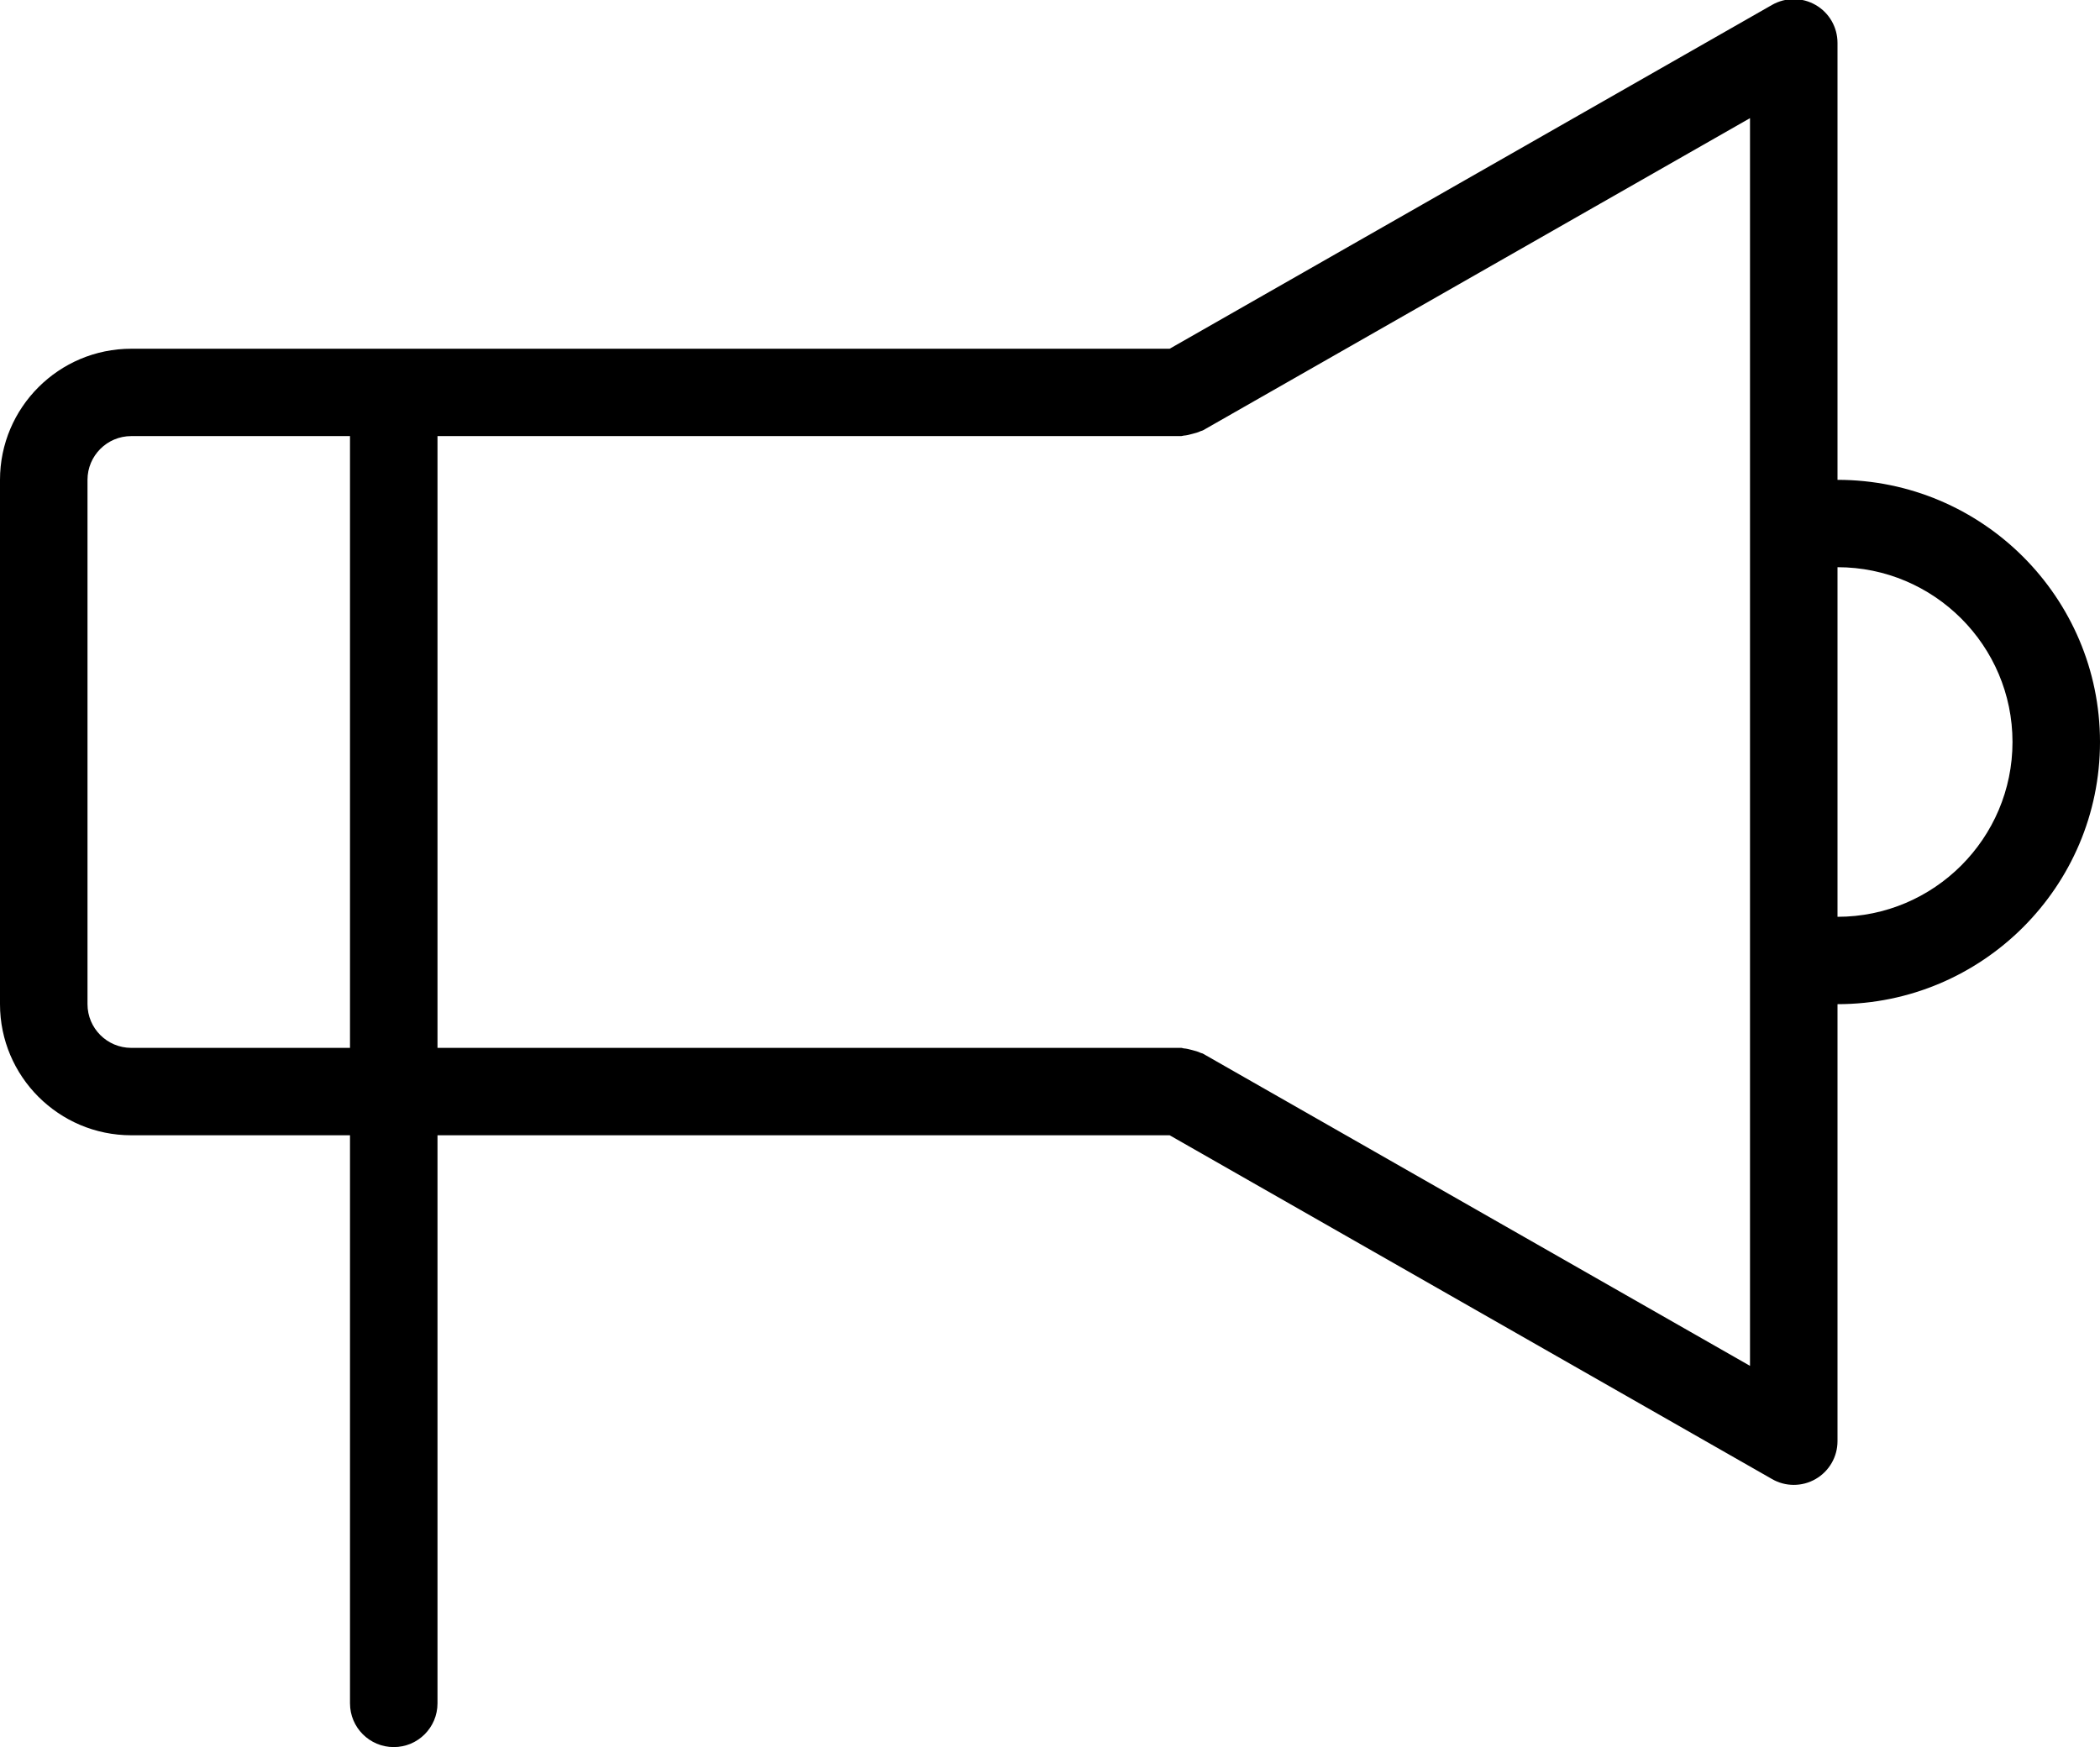 <?xml version="1.0" encoding="UTF-8"?>
<svg xmlns="http://www.w3.org/2000/svg" xmlns:xlink="http://www.w3.org/1999/xlink" preserveAspectRatio="xMidYMid" width="96" height="79.88" viewBox="0 0 48 39.94">
  <defs>
    <style>
      .cls-1 {
        fill: #000;
        fill-rule: evenodd;
      }
    </style>
  </defs>
  <path d="M42.000,22.955 L42.000,32.945 C42.000,33.301 41.811,33.630 41.502,33.809 C41.347,33.899 41.174,33.944 41.000,33.944 C40.829,33.944 40.657,33.900 40.504,33.811 L26.735,25.952 L10.000,25.952 L10.000,38.938 C10.000,39.490 9.553,39.938 9.000,39.938 C8.447,39.938 8.000,39.490 8.000,38.938 L8.000,25.952 L3.000,25.952 C1.346,25.952 -0.000,24.608 -0.000,22.955 L-0.000,10.969 C-0.000,9.316 1.346,7.972 3.000,7.972 L26.735,7.972 L40.504,0.112 C40.813,-0.065 41.195,-0.064 41.502,0.115 C41.811,0.293 42.000,0.624 42.000,0.980 L42.000,10.969 C45.309,10.969 48.000,13.657 48.000,16.962 C48.000,20.267 45.309,22.955 42.000,22.955 ZM8.000,9.969 L3.000,9.969 C2.448,9.969 2.000,10.418 2.000,10.969 L2.000,22.955 C2.000,23.506 2.448,23.954 3.000,23.954 L8.000,23.954 L8.000,9.969 ZM40.000,2.701 L27.496,9.838 C27.478,9.848 27.458,9.848 27.440,9.857 C27.382,9.886 27.319,9.901 27.254,9.918 C27.188,9.936 27.124,9.954 27.056,9.958 C27.036,9.959 27.020,9.969 27.000,9.969 L10.000,9.969 L10.000,23.954 L27.000,23.954 C27.021,23.954 27.038,23.965 27.058,23.966 C27.124,23.970 27.185,23.988 27.249,24.004 C27.316,24.022 27.381,24.038 27.442,24.068 C27.459,24.077 27.479,24.076 27.496,24.086 L40.000,31.223 L40.000,2.701 ZM42.000,12.966 L42.000,20.958 C44.206,20.958 46.000,19.165 46.000,16.962 C46.000,14.759 44.206,12.966 42.000,12.966 Z" class="cls-1"></path>
</svg>
